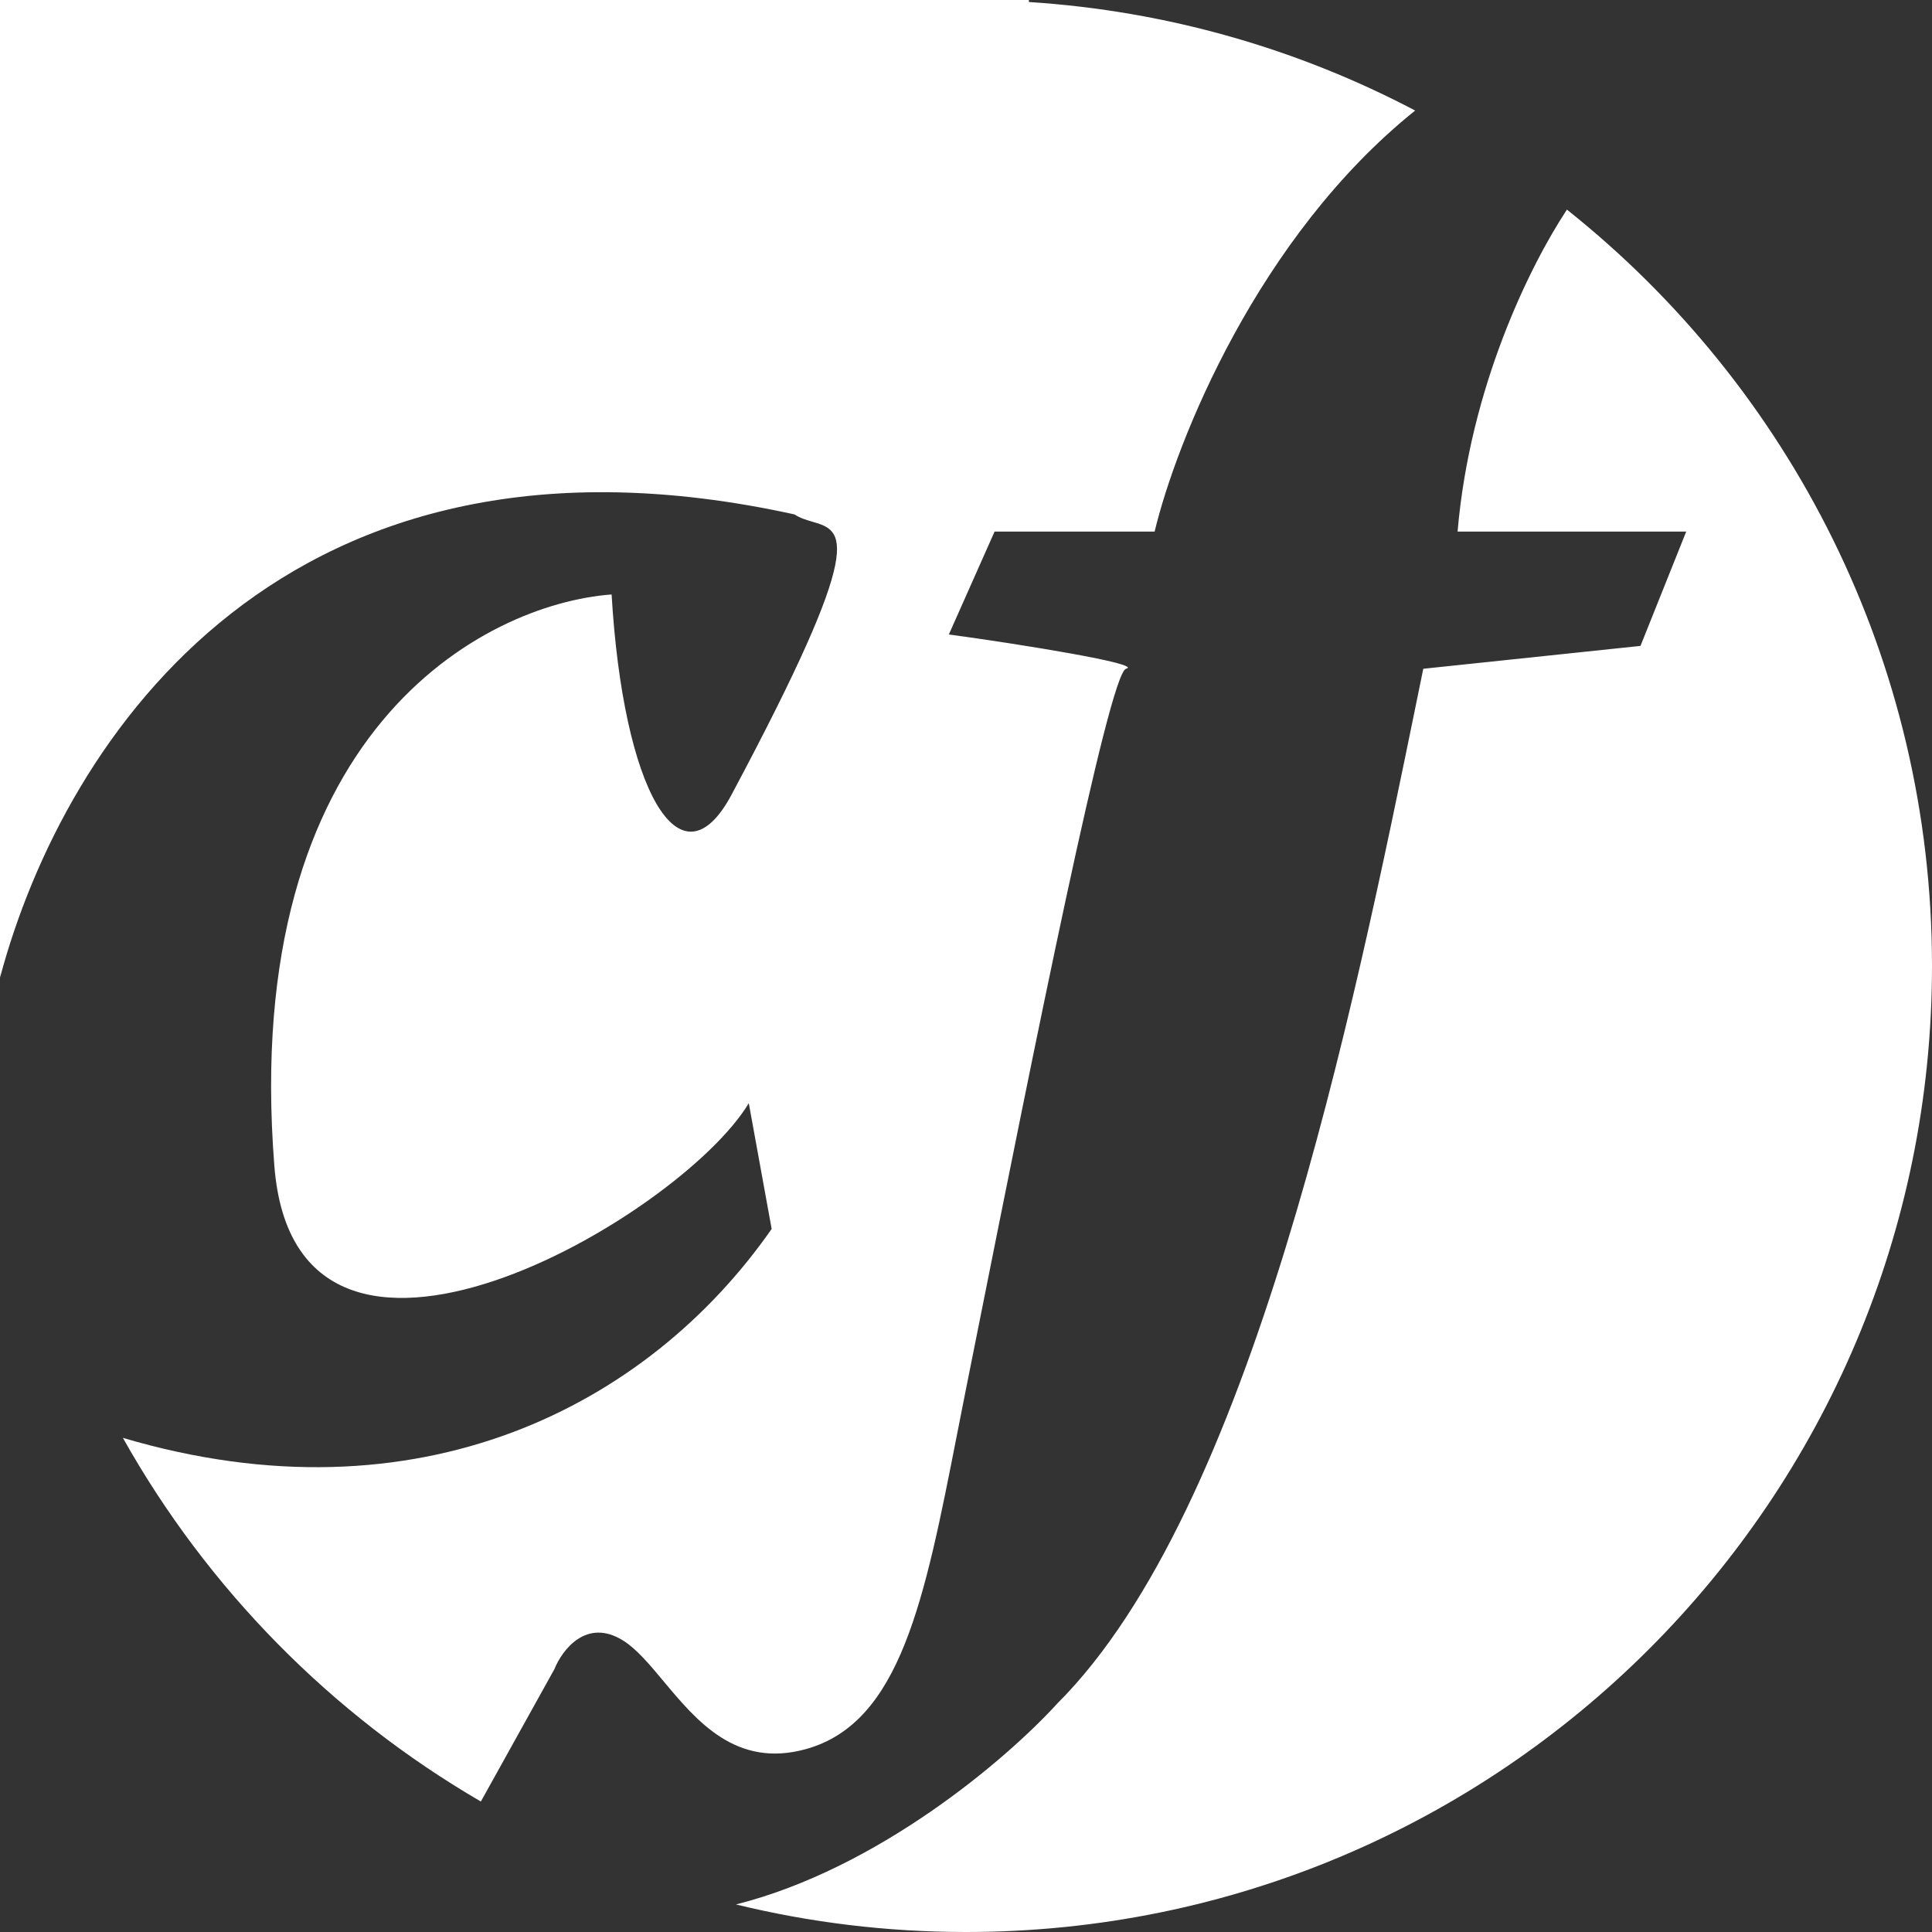 <svg width="169" height="169" viewBox="0 0 169 169" fill="none" xmlns="http://www.w3.org/2000/svg">
<rect x="0" y="0" width="169" height="169" fill="#333333" stroke="none"/>
<path fill-rule="evenodd" clip-rule="evenodd" d="M169 84.5C169 131.168 131.168 169 84.5 169C77.566 169 70.826 168.165 64.377 166.589C76.755 163.477 87.981 153.956 92.5 149C109.476 132.024 118.296 88.858 123.982 61.033L123.982 61.033L123.983 61.029C124.158 60.171 124.331 59.328 124.5 58.5L143.5 56.5L147.5 46.5H127.5C128.586 33.827 133.851 23.203 137.065 18.336C156.525 33.816 169 57.701 169 84.5ZM123.79 9.67C110.039 20.697 102.901 38.581 101 46.5H87L83 55.5C89.167 56.333 100.1 58.1 98.5 58.5C97.006 58.873 90.31 92.409 85.494 116.525L85.494 116.525L85.486 116.567C85.147 118.263 84.818 119.912 84.5 121.5C84.233 122.836 83.976 124.146 83.725 125.427C80.877 139.959 78.771 150.702 70.5 153C64.407 154.692 60.953 150.551 58.049 147.071C56.82 145.598 55.69 144.243 54.5 143.5C51.3 141.5 49.167 144.333 48.5 146L42.063 157.587C28.995 149.983 18.152 138.974 10.749 125.776C36.621 133.428 56.719 122.969 67.5 107.5L65.5 96.5C59.499 106.5 25.904 126.112 24 102C21 64 42.333 52.833 53.5 52C54.5 69 59.467 78 64 69.5C75.963 47.069 73.828 46.445 71.06 45.636C70.533 45.481 69.982 45.321 69.501 45C25.091 35.23 5.663 64.377 0.006 85.498C0.002 85.166 0 84.833 0 84.5C0 84.333 0 84.166 0.001 84H0V0H84.5H90V0.176C102.139 0.956 113.581 4.299 123.79 9.67Z" fill="white"/>
</svg>

